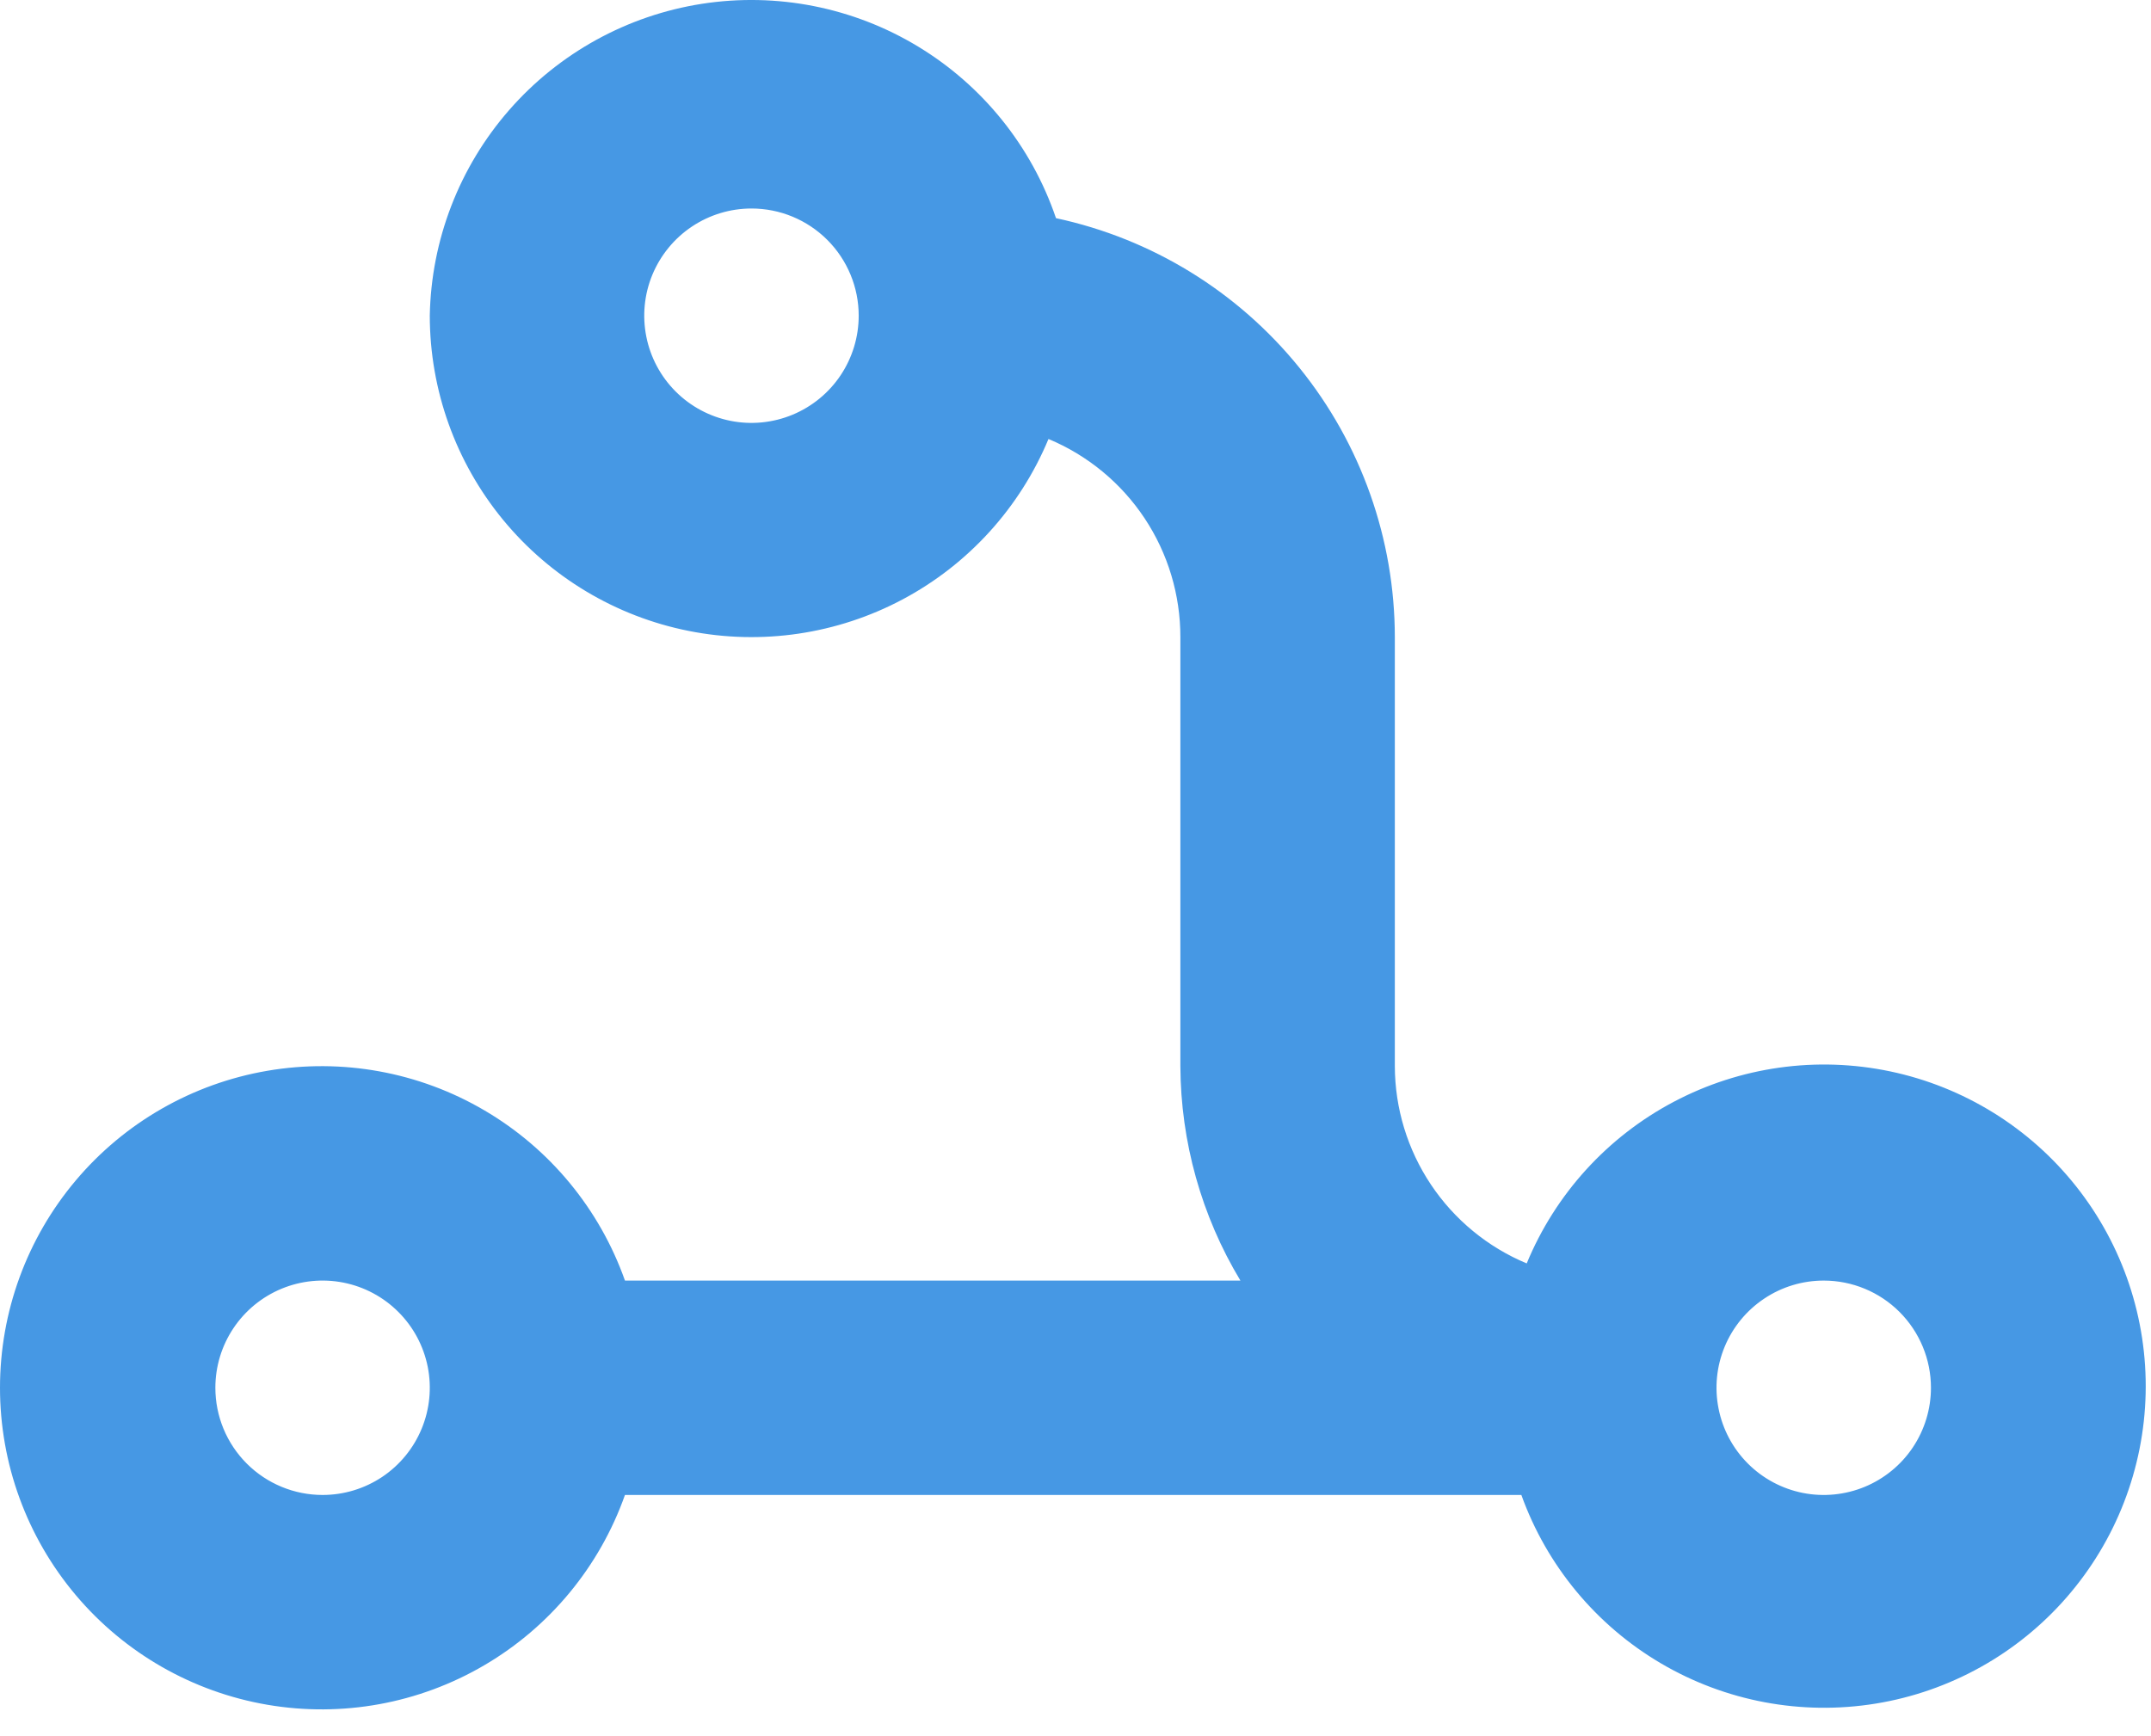<?xml version="1.0" encoding="UTF-8"?> <svg xmlns="http://www.w3.org/2000/svg" width="57" height="46" viewBox="0 0 57 46" fill="none"> <path d="M11.389 8.367C11.391 10.338 12.075 12.247 13.325 13.77C14.575 15.293 16.315 16.336 18.247 16.721C20.18 17.107 22.186 16.81 23.925 15.883C25.664 14.956 27.027 13.454 27.784 11.635C28.821 12.067 29.707 12.798 30.329 13.733C30.951 14.669 31.281 15.768 31.279 16.891V28.257C31.288 30.26 31.837 32.224 32.87 33.94H16.561C15.89 32.044 14.572 30.446 12.837 29.429C11.103 28.411 9.065 28.04 7.083 28.38C5.101 28.72 3.303 29.749 2.007 31.287C0.711 32.824 0 34.77 0 36.781C0 38.792 0.711 40.738 2.007 42.275C3.303 43.813 5.101 44.842 7.083 45.182C9.065 45.522 11.103 45.151 12.837 44.133C14.572 43.116 15.89 41.518 16.561 39.622H40.315C40.988 41.495 42.295 43.073 44.01 44.083C45.725 45.093 47.739 45.471 49.703 45.152C51.667 44.833 53.458 43.836 54.764 42.336C56.071 40.835 56.812 38.924 56.858 36.935C56.904 34.946 56.252 33.003 55.016 31.443C53.781 29.884 52.038 28.806 50.09 28.396C48.143 27.987 46.114 28.271 44.355 29.201C42.595 30.13 41.216 31.646 40.457 33.485C39.424 33.054 38.542 32.328 37.92 31.398C37.298 30.468 36.965 29.376 36.962 28.257V16.891C36.961 14.292 36.07 11.771 34.436 9.75C32.802 7.728 30.524 6.327 27.983 5.782C27.338 3.882 26.043 2.271 24.326 1.232C22.61 0.193 20.582 -0.207 18.6 0.101C16.617 0.41 14.807 1.409 13.489 2.921C12.17 4.433 11.426 6.361 11.389 8.367ZM5.707 36.781C5.707 36.219 5.873 35.67 6.186 35.202C6.498 34.735 6.942 34.371 7.461 34.156C7.98 33.941 8.551 33.885 9.102 33.994C9.654 34.104 10.16 34.374 10.557 34.772C10.955 35.169 11.225 35.675 11.335 36.227C11.444 36.778 11.388 37.349 11.173 37.868C10.958 38.388 10.594 38.831 10.127 39.144C9.659 39.456 9.11 39.622 8.548 39.622C7.795 39.622 7.072 39.323 6.539 38.79C6.006 38.257 5.707 37.535 5.707 36.781ZM51.169 36.781C51.169 37.343 51.002 37.892 50.69 38.36C50.378 38.827 49.934 39.191 49.415 39.406C48.895 39.621 48.324 39.677 47.773 39.568C47.222 39.458 46.716 39.188 46.318 38.79C45.921 38.393 45.65 37.886 45.541 37.335C45.431 36.784 45.487 36.213 45.702 35.694C45.917 35.175 46.282 34.731 46.749 34.419C47.216 34.106 47.765 33.94 48.327 33.94C49.081 33.94 49.804 34.239 50.337 34.772C50.869 35.305 51.169 36.027 51.169 36.781ZM22.755 8.367C22.755 8.929 22.588 9.479 22.276 9.946C21.964 10.413 21.52 10.777 21.001 10.992C20.482 11.207 19.91 11.264 19.359 11.154C18.808 11.044 18.302 10.774 17.904 10.376C17.507 9.979 17.236 9.473 17.127 8.922C17.017 8.37 17.073 7.799 17.288 7.28C17.504 6.761 17.868 6.317 18.335 6.005C18.802 5.693 19.352 5.526 19.914 5.526C20.667 5.526 21.39 5.825 21.923 6.358C22.456 6.891 22.755 7.614 22.755 8.367Z" fill="#4698E4"></path> </svg> 